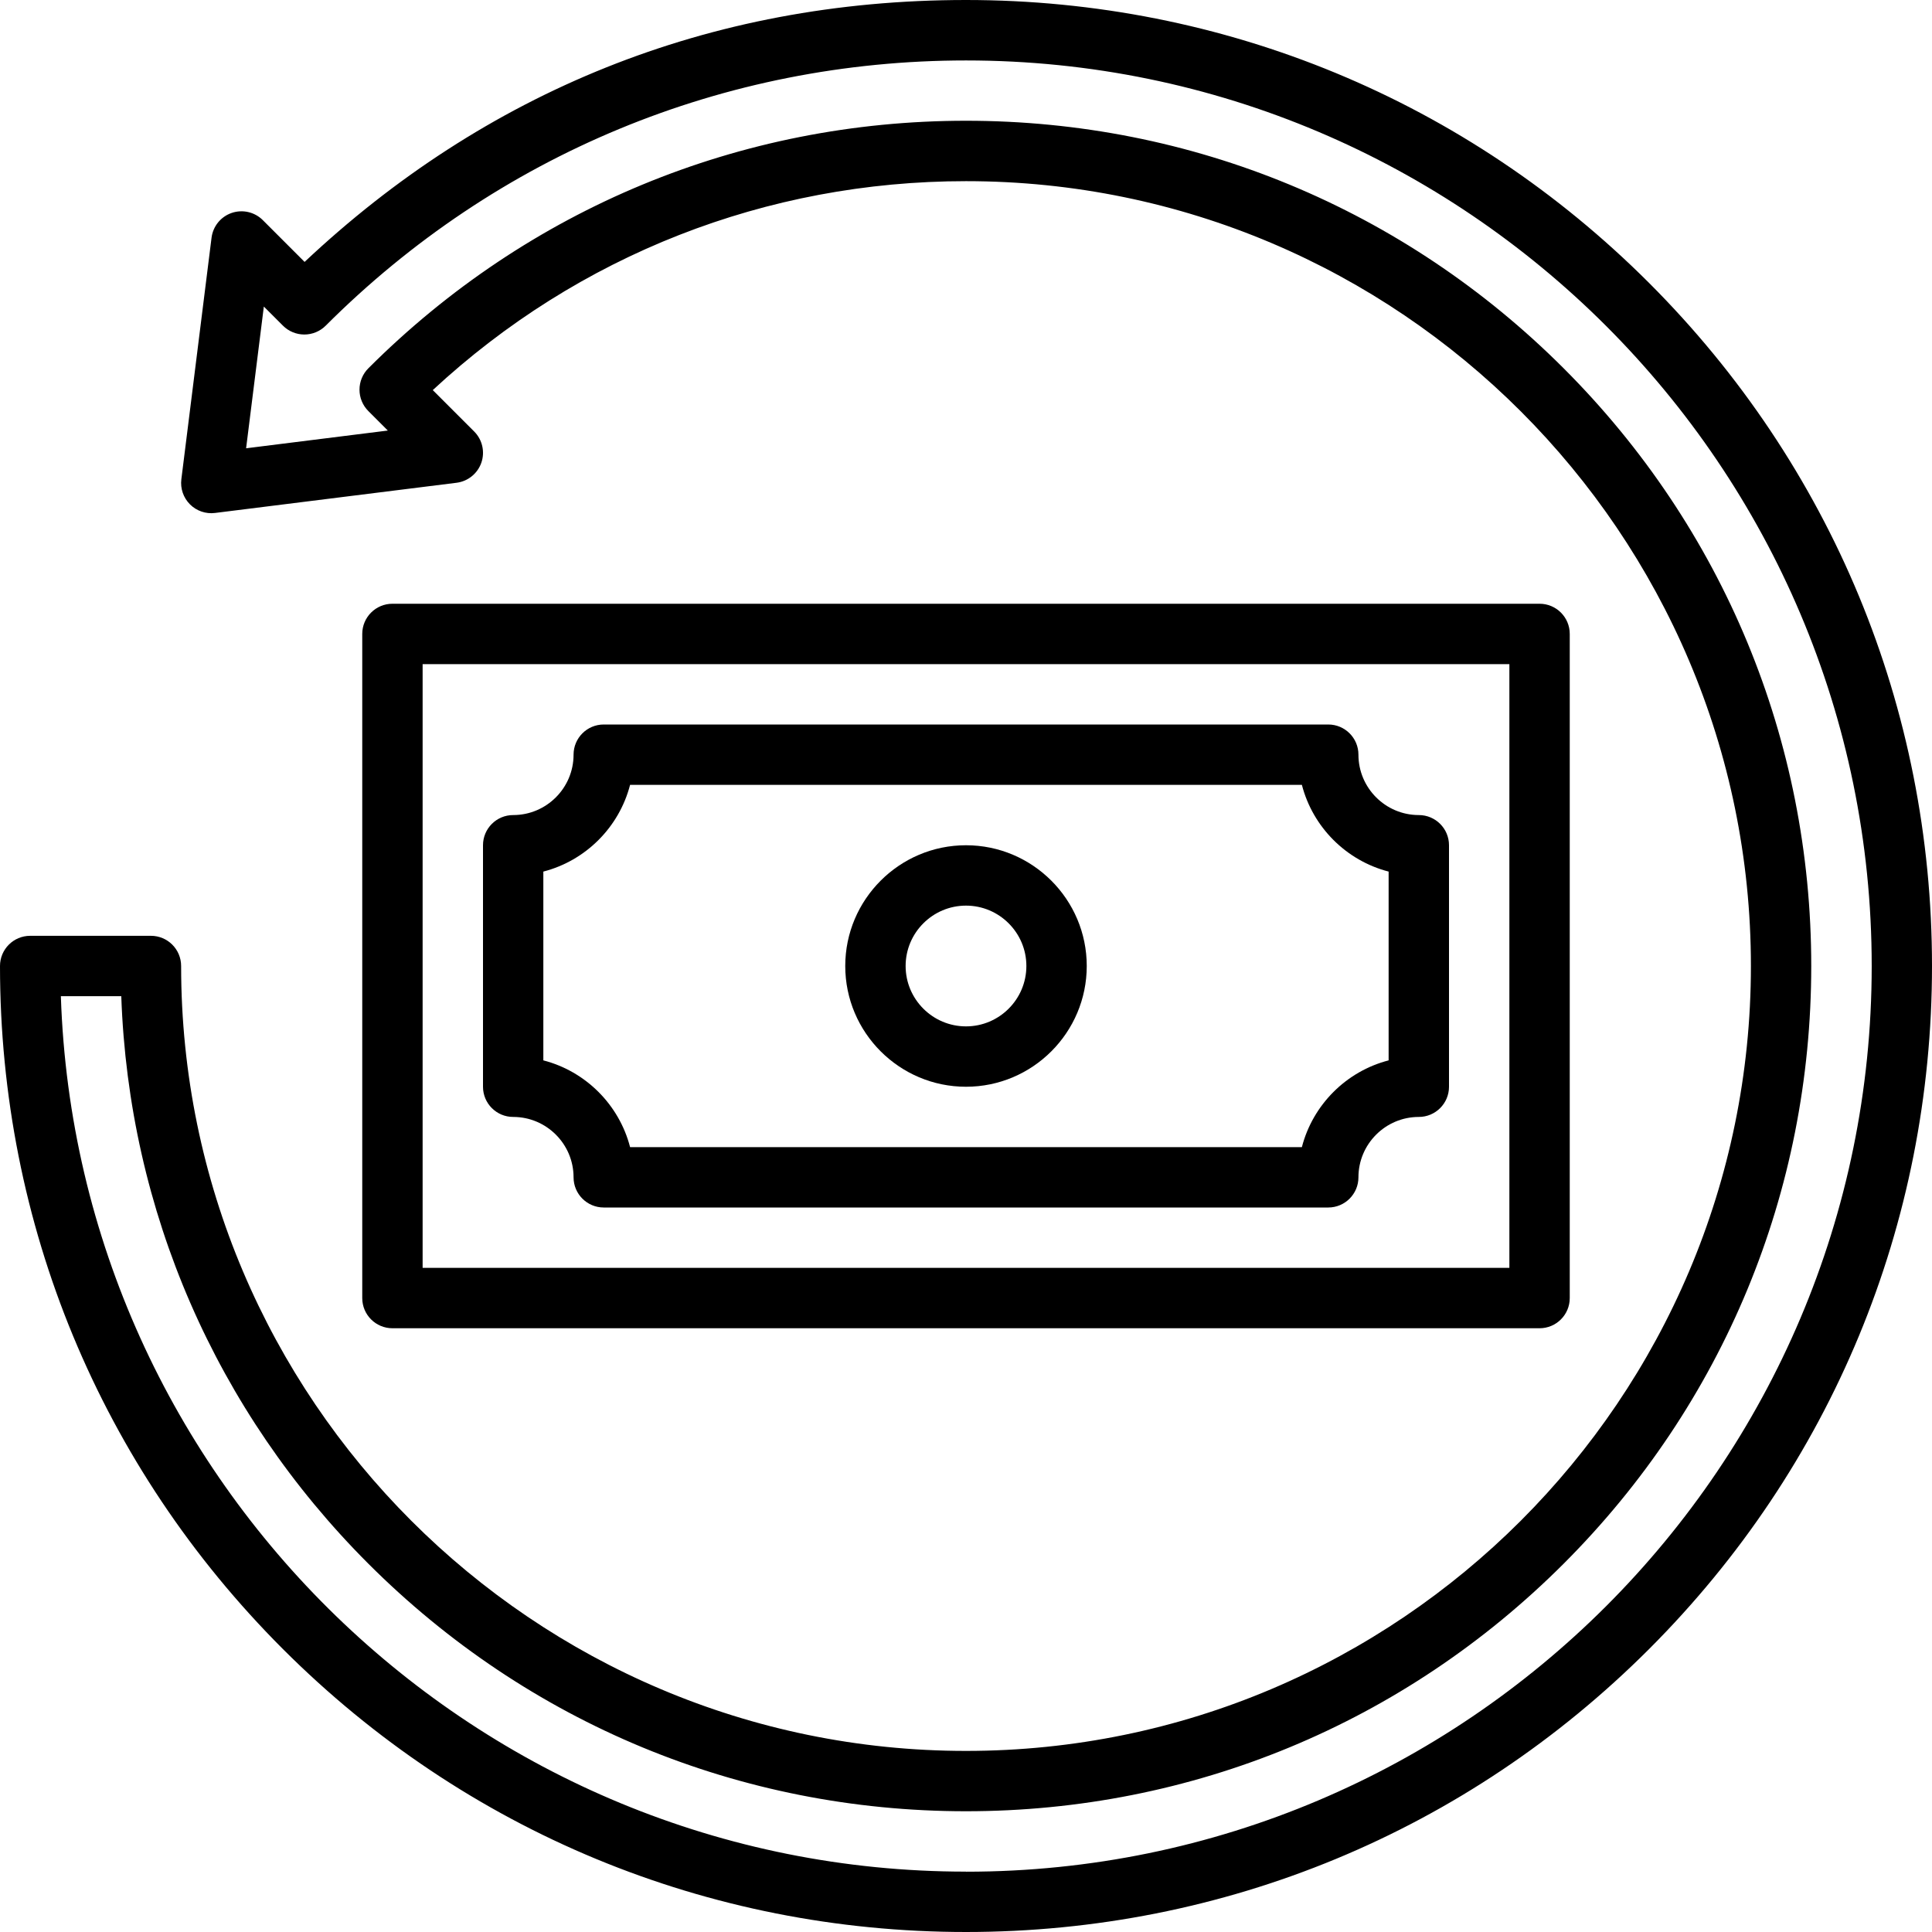 <?xml version="1.0" encoding="UTF-8"?> <svg xmlns="http://www.w3.org/2000/svg" id="_25_Refund_" data-name="25 Refund " viewBox="0 0 512 512"><defs><style> .cls-1 { fill: #000; stroke-width: 0px; } </style></defs><path class="cls-1" d="M408,352c4.42,0,8-3.58,8-8v-176c0-4.42-3.58-8-8-8H104c-4.42,0-8,3.58-8,8v176c0,4.42,3.58,8,8,8h304ZM112,176h288v160H112v-160Z"></path><path class="cls-1" d="M376,216c-8.82,0-16-7.18-16-16,0-4.42-3.58-8-8-8h-192c-4.42,0-8,3.58-8,8,0,8.82-7.18,16-16,16-4.42,0-8,3.58-8,8v64c0,4.42,3.58,8,8,8,8.82,0,16,7.18,16,16,0,4.42,3.58,8,8,8h192c4.42,0,8-3.58,8-8,0-8.82,7.18-16,16-16,4.42,0,8-3.58,8-8v-64c0-4.42-3.58-8-8-8ZM368,281.01c-11.23,2.9-20.09,11.76-22.99,22.99h-178.03c-2.9-11.23-11.76-20.09-22.99-22.99v-50.03c11.23-2.9,20.09-11.76,22.99-22.99h178.03c2.9,11.23,11.76,20.09,22.99,22.99v50.03Z"></path><path class="cls-1" d="M256,224c-17.64,0-32,14.36-32,32s14.36,32,32,32,32-14.36,32-32-14.36-32-32-32ZM256,272c-8.82,0-16-7.18-16-16s7.18-16,16-16,16,7.18,16,16-7.18,16-16,16Z"></path><path class="cls-1" d="M437.02,74.98C388.67,26.63,324.38,0,256,0s-127.64,24.59-175.28,69.41l-11.07-11.07c-2.16-2.16-5.36-2.9-8.25-1.91-2.89.99-4.96,3.54-5.34,6.58l-8,64c-.31,2.45.54,4.9,2.28,6.65,1.75,1.75,4.2,2.59,6.65,2.28l64-8c3.03-.38,5.58-2.45,6.58-5.34.99-2.89.25-6.09-1.91-8.25l-10.97-10.97c38.56-35.77,88.43-55.37,141.32-55.37,114.69,0,208,93.31,208,208s-93.31,208-208,208S48,370.69,48,256c0-4.42-3.58-8-8-8H8c-4.42,0-8,3.58-8,8,0,68.38,26.63,132.67,74.98,181.02,48.35,48.35,112.64,74.98,181.02,74.98s132.67-26.63,181.02-74.98c48.35-48.35,74.98-112.64,74.98-181.02s-26.63-132.67-74.98-181.02ZM256,496c-129.66,0-235.64-103.35-239.87-232h16.01c1.98,56.83,25.05,109.97,65.47,150.39,42.31,42.31,98.56,65.61,158.39,65.61s116.08-23.3,158.39-65.61c42.31-42.31,65.61-98.56,65.61-158.39s-23.3-116.08-65.61-158.39c-42.31-42.31-98.56-65.61-158.39-65.61s-116.08,23.3-158.39,65.61c-1.5,1.5-2.34,3.54-2.34,5.66s.84,4.16,2.34,5.66l5.17,5.17-37.56,4.7,4.7-37.56,5.07,5.07c1.5,1.5,3.54,2.34,5.66,2.34s4.16-.84,5.66-2.34c45.33-45.33,105.6-70.29,169.71-70.29,132.34,0,240,107.66,240,240s-107.66,240-240,240Z"></path></svg> 